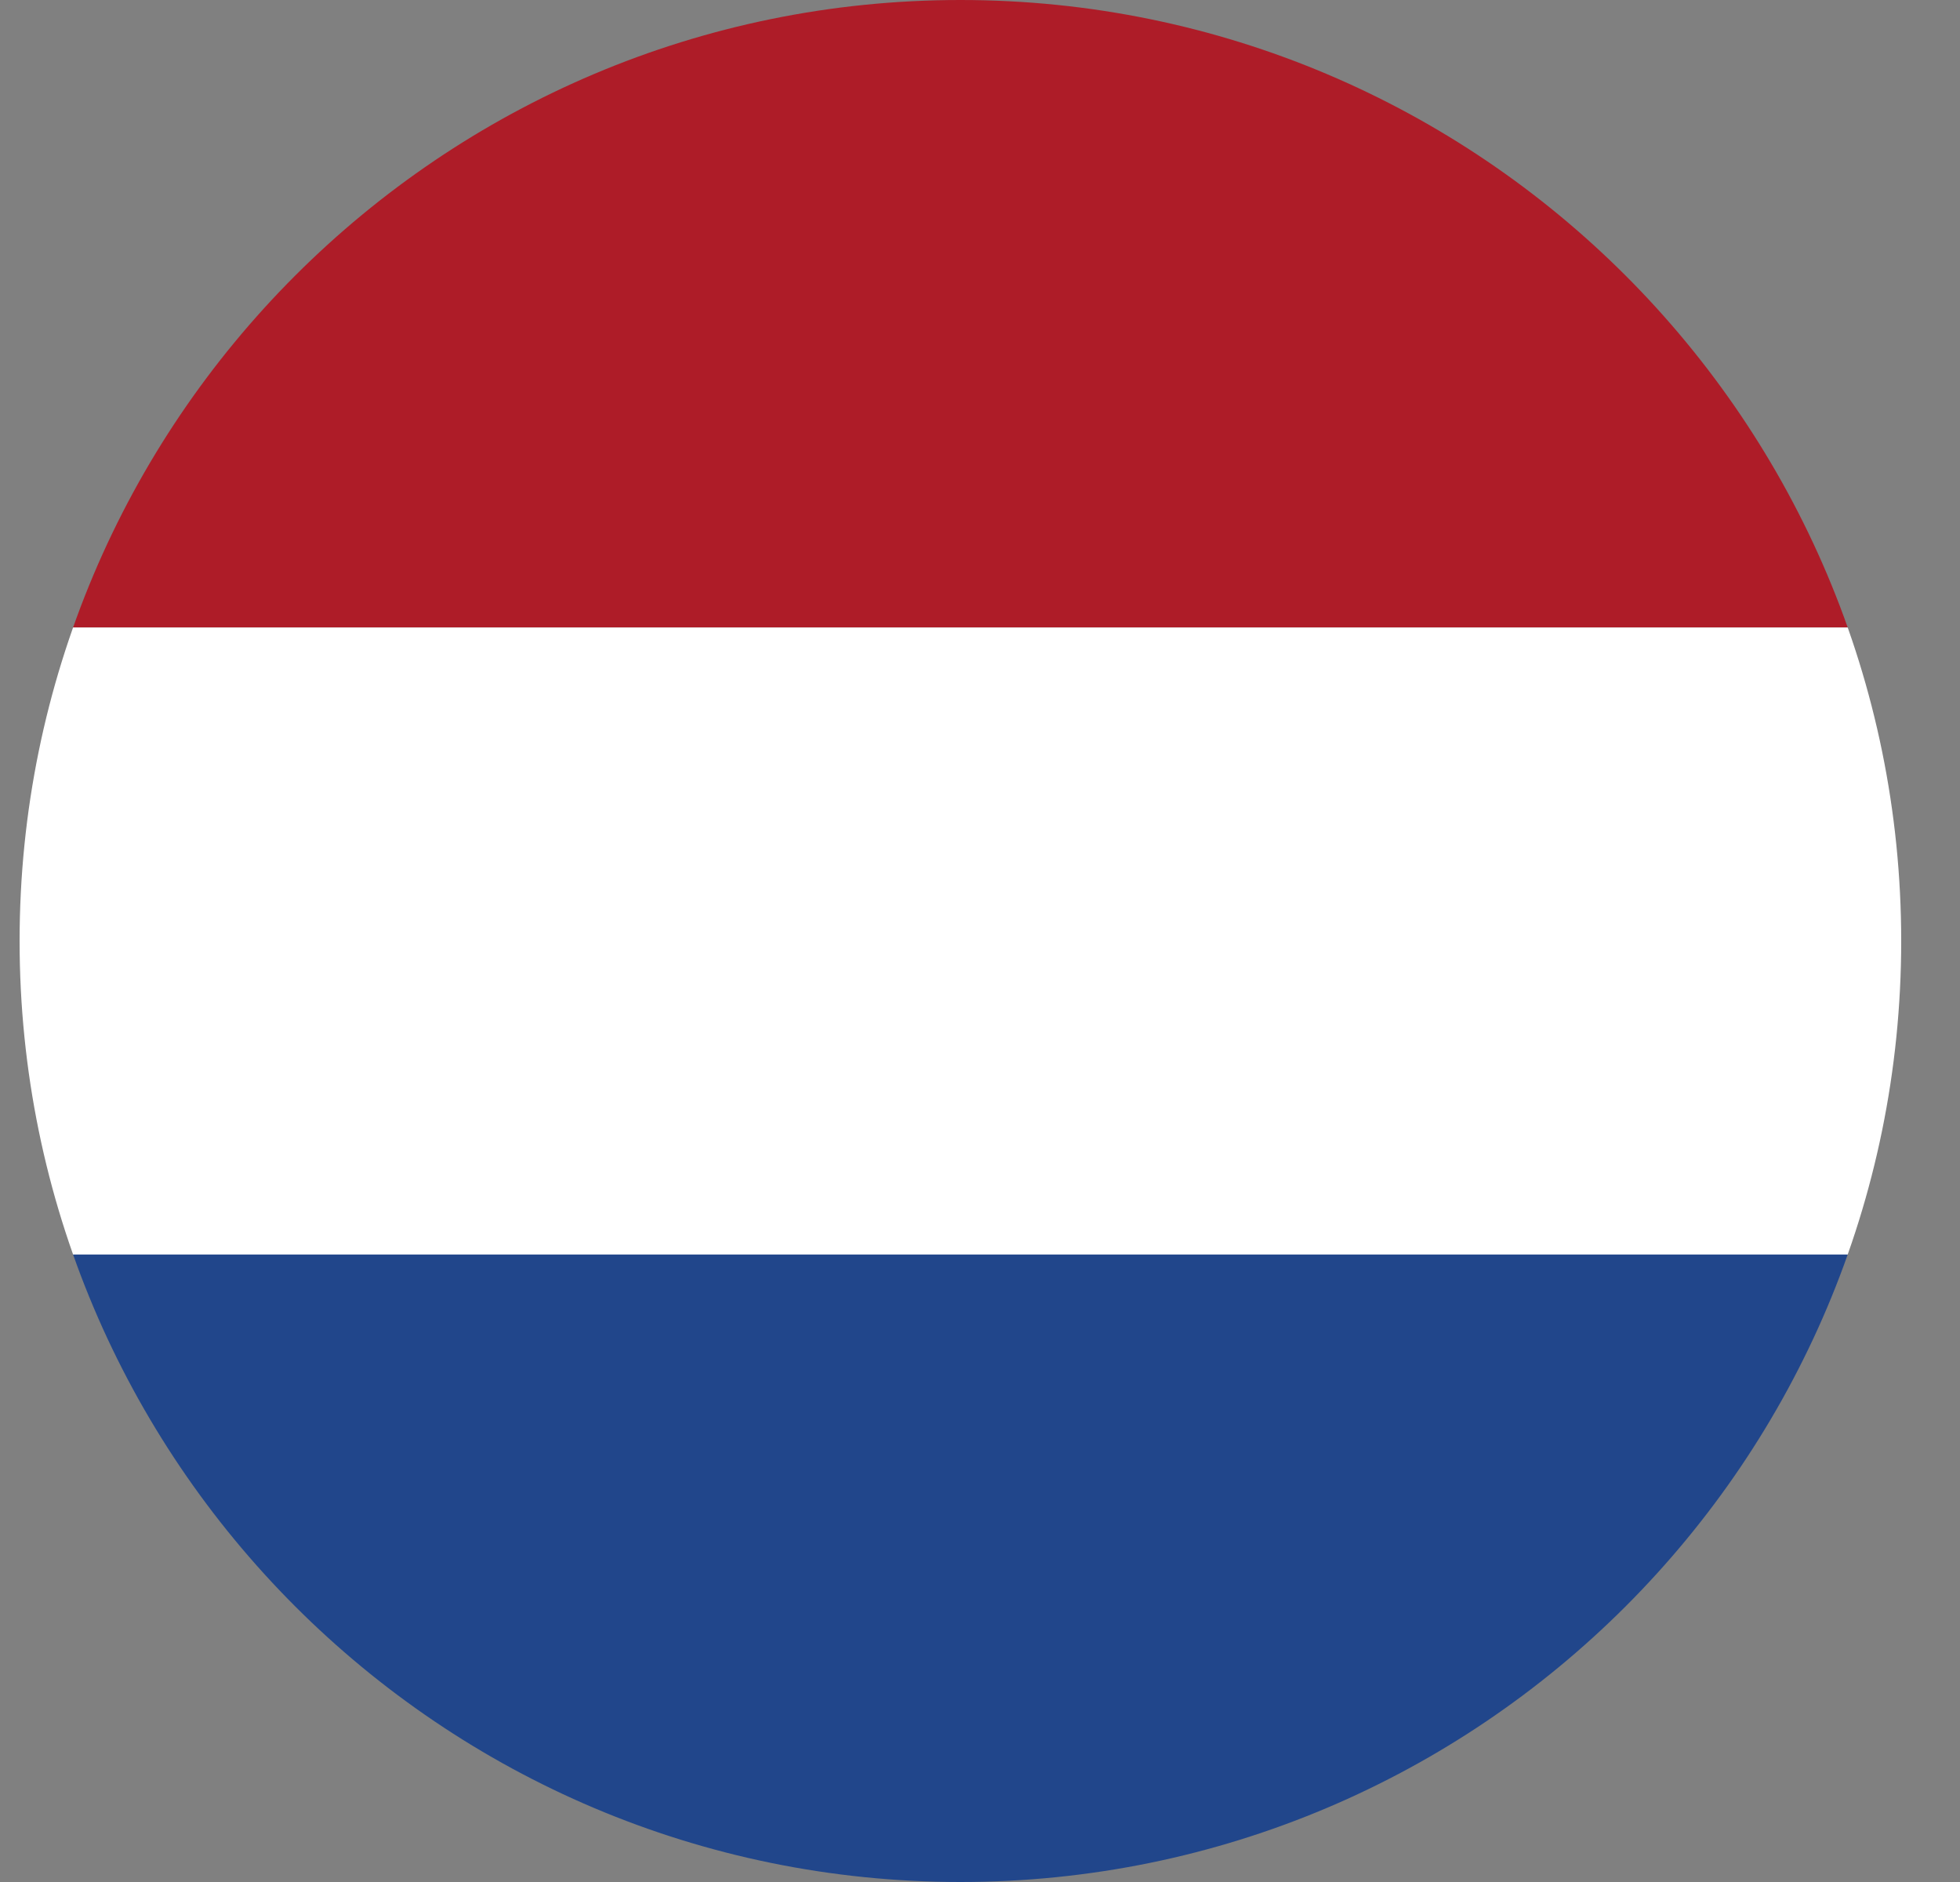 <svg width="25" height="24" viewBox="0 0 25 24" fill="none" xmlns="http://www.w3.org/2000/svg"><rect x="0" y="0" width="25" height="24" fill="#808080" stroke="none"/><g clip-path="url(#clip0_37477_1338)"><path d="M.25 0h24v8.002h-24V0z" fill="#AE1C28"/><path d="M.25 8.002h24V16h-24V8z" fill="#fff"/><path d="M.25 15.998h24V24h-24v-8.002z" fill="#21468B"/></g><defs><clipPath id="clip0_37477_1338"><path d="M.25 12c0-6.627 5.373-12 12-12s12 5.373 12 12-5.373 12-12 12-12-5.373-12-12z" fill="#fff"/></clipPath></defs></svg>
